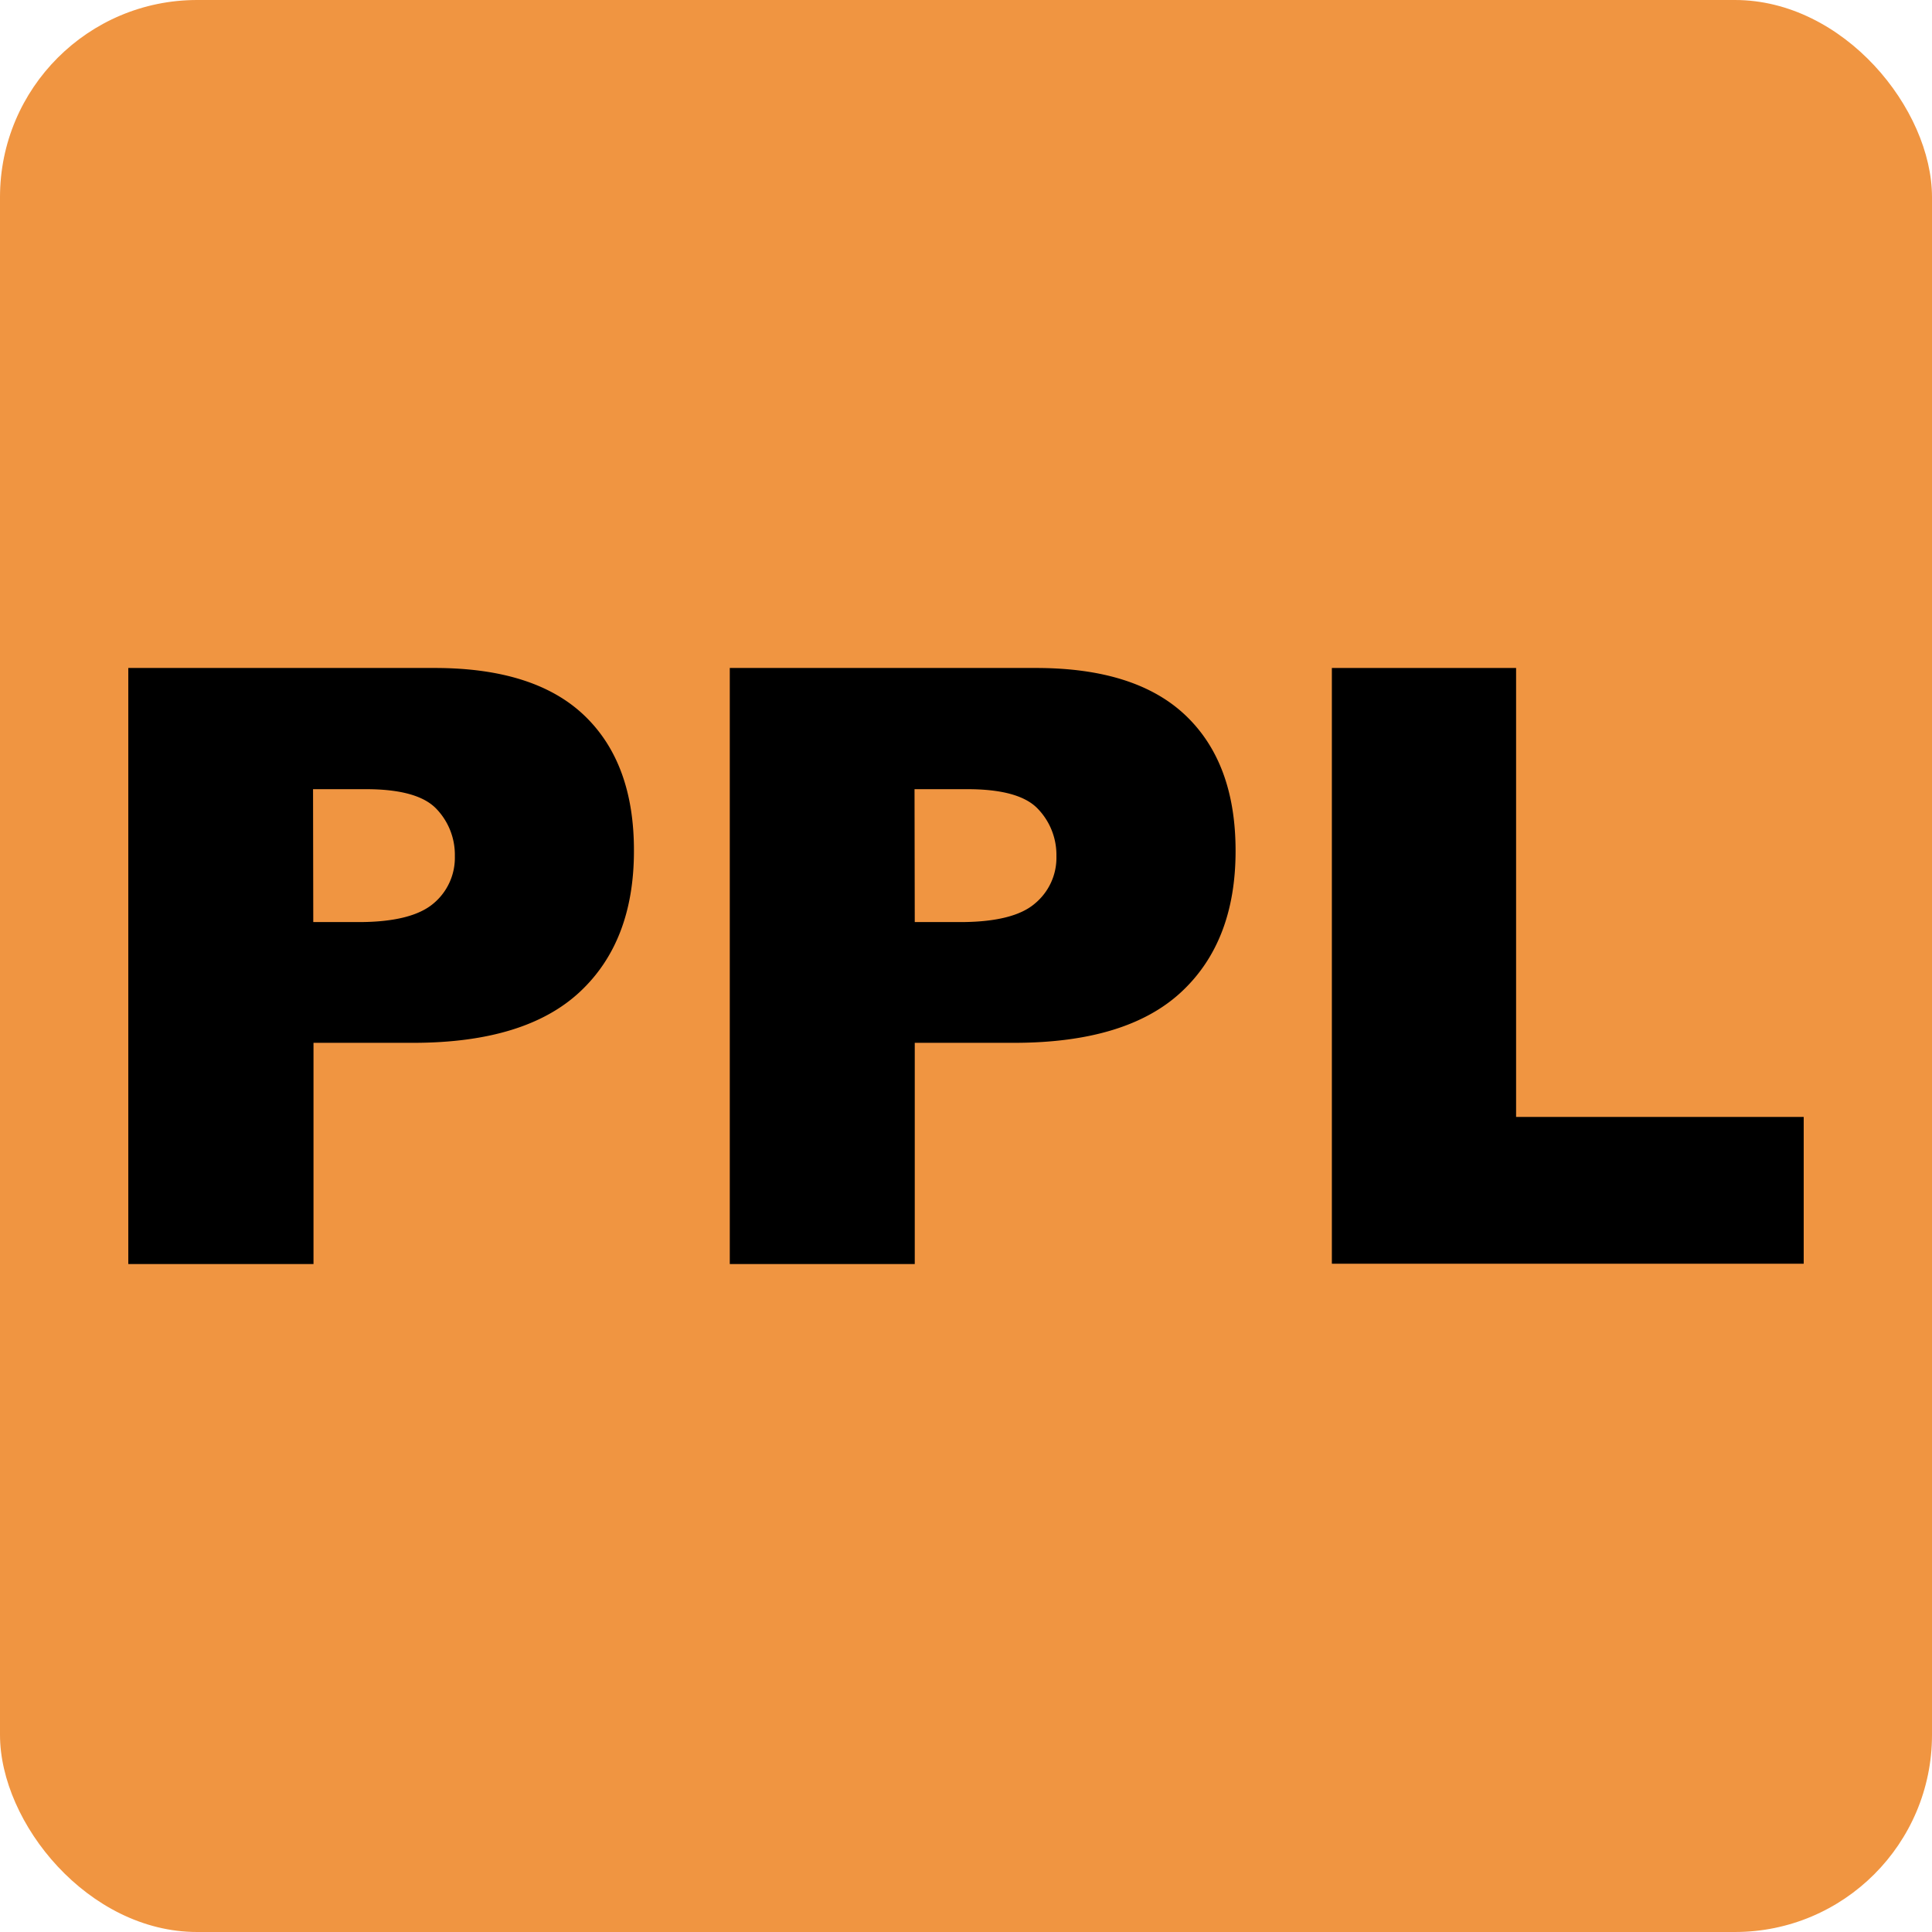 <svg xmlns="http://www.w3.org/2000/svg" viewBox="0 0 256 256"><defs><style>.cls-1{fill:#f09541;}</style></defs><g id="Layer_2" data-name="Layer 2"><g id="Layer_1-2" data-name="Layer 1"><rect class="cls-1" width="256" height="256" rx="26.12"/><path d="M17,88.51H57.59q13.26,0,19.85,6.31T84,112.76q0,12-7.19,18.69T54.9,138.18H41.54v29.31H17Zm24.51,33.67h6q7,0,9.91-2.45a7.89,7.89,0,0,0,2.85-6.28,8.79,8.79,0,0,0-2.47-6.3c-1.66-1.72-4.76-2.58-9.32-2.58h-7Z"/><path d="M96.7,88.51h40.57q13.24,0,19.85,6.31t6.6,17.94q0,12-7.2,18.69t-22,6.73H121.21v29.31H96.7Zm24.51,33.67h6q7.06,0,9.91-2.45a7.87,7.87,0,0,0,2.86-6.28,8.8,8.8,0,0,0-2.48-6.3q-2.47-2.58-9.32-2.58h-7Z"/><path d="M176.48,88.51h24.41V148H239v19.45H176.48Z"/></g></g></svg>